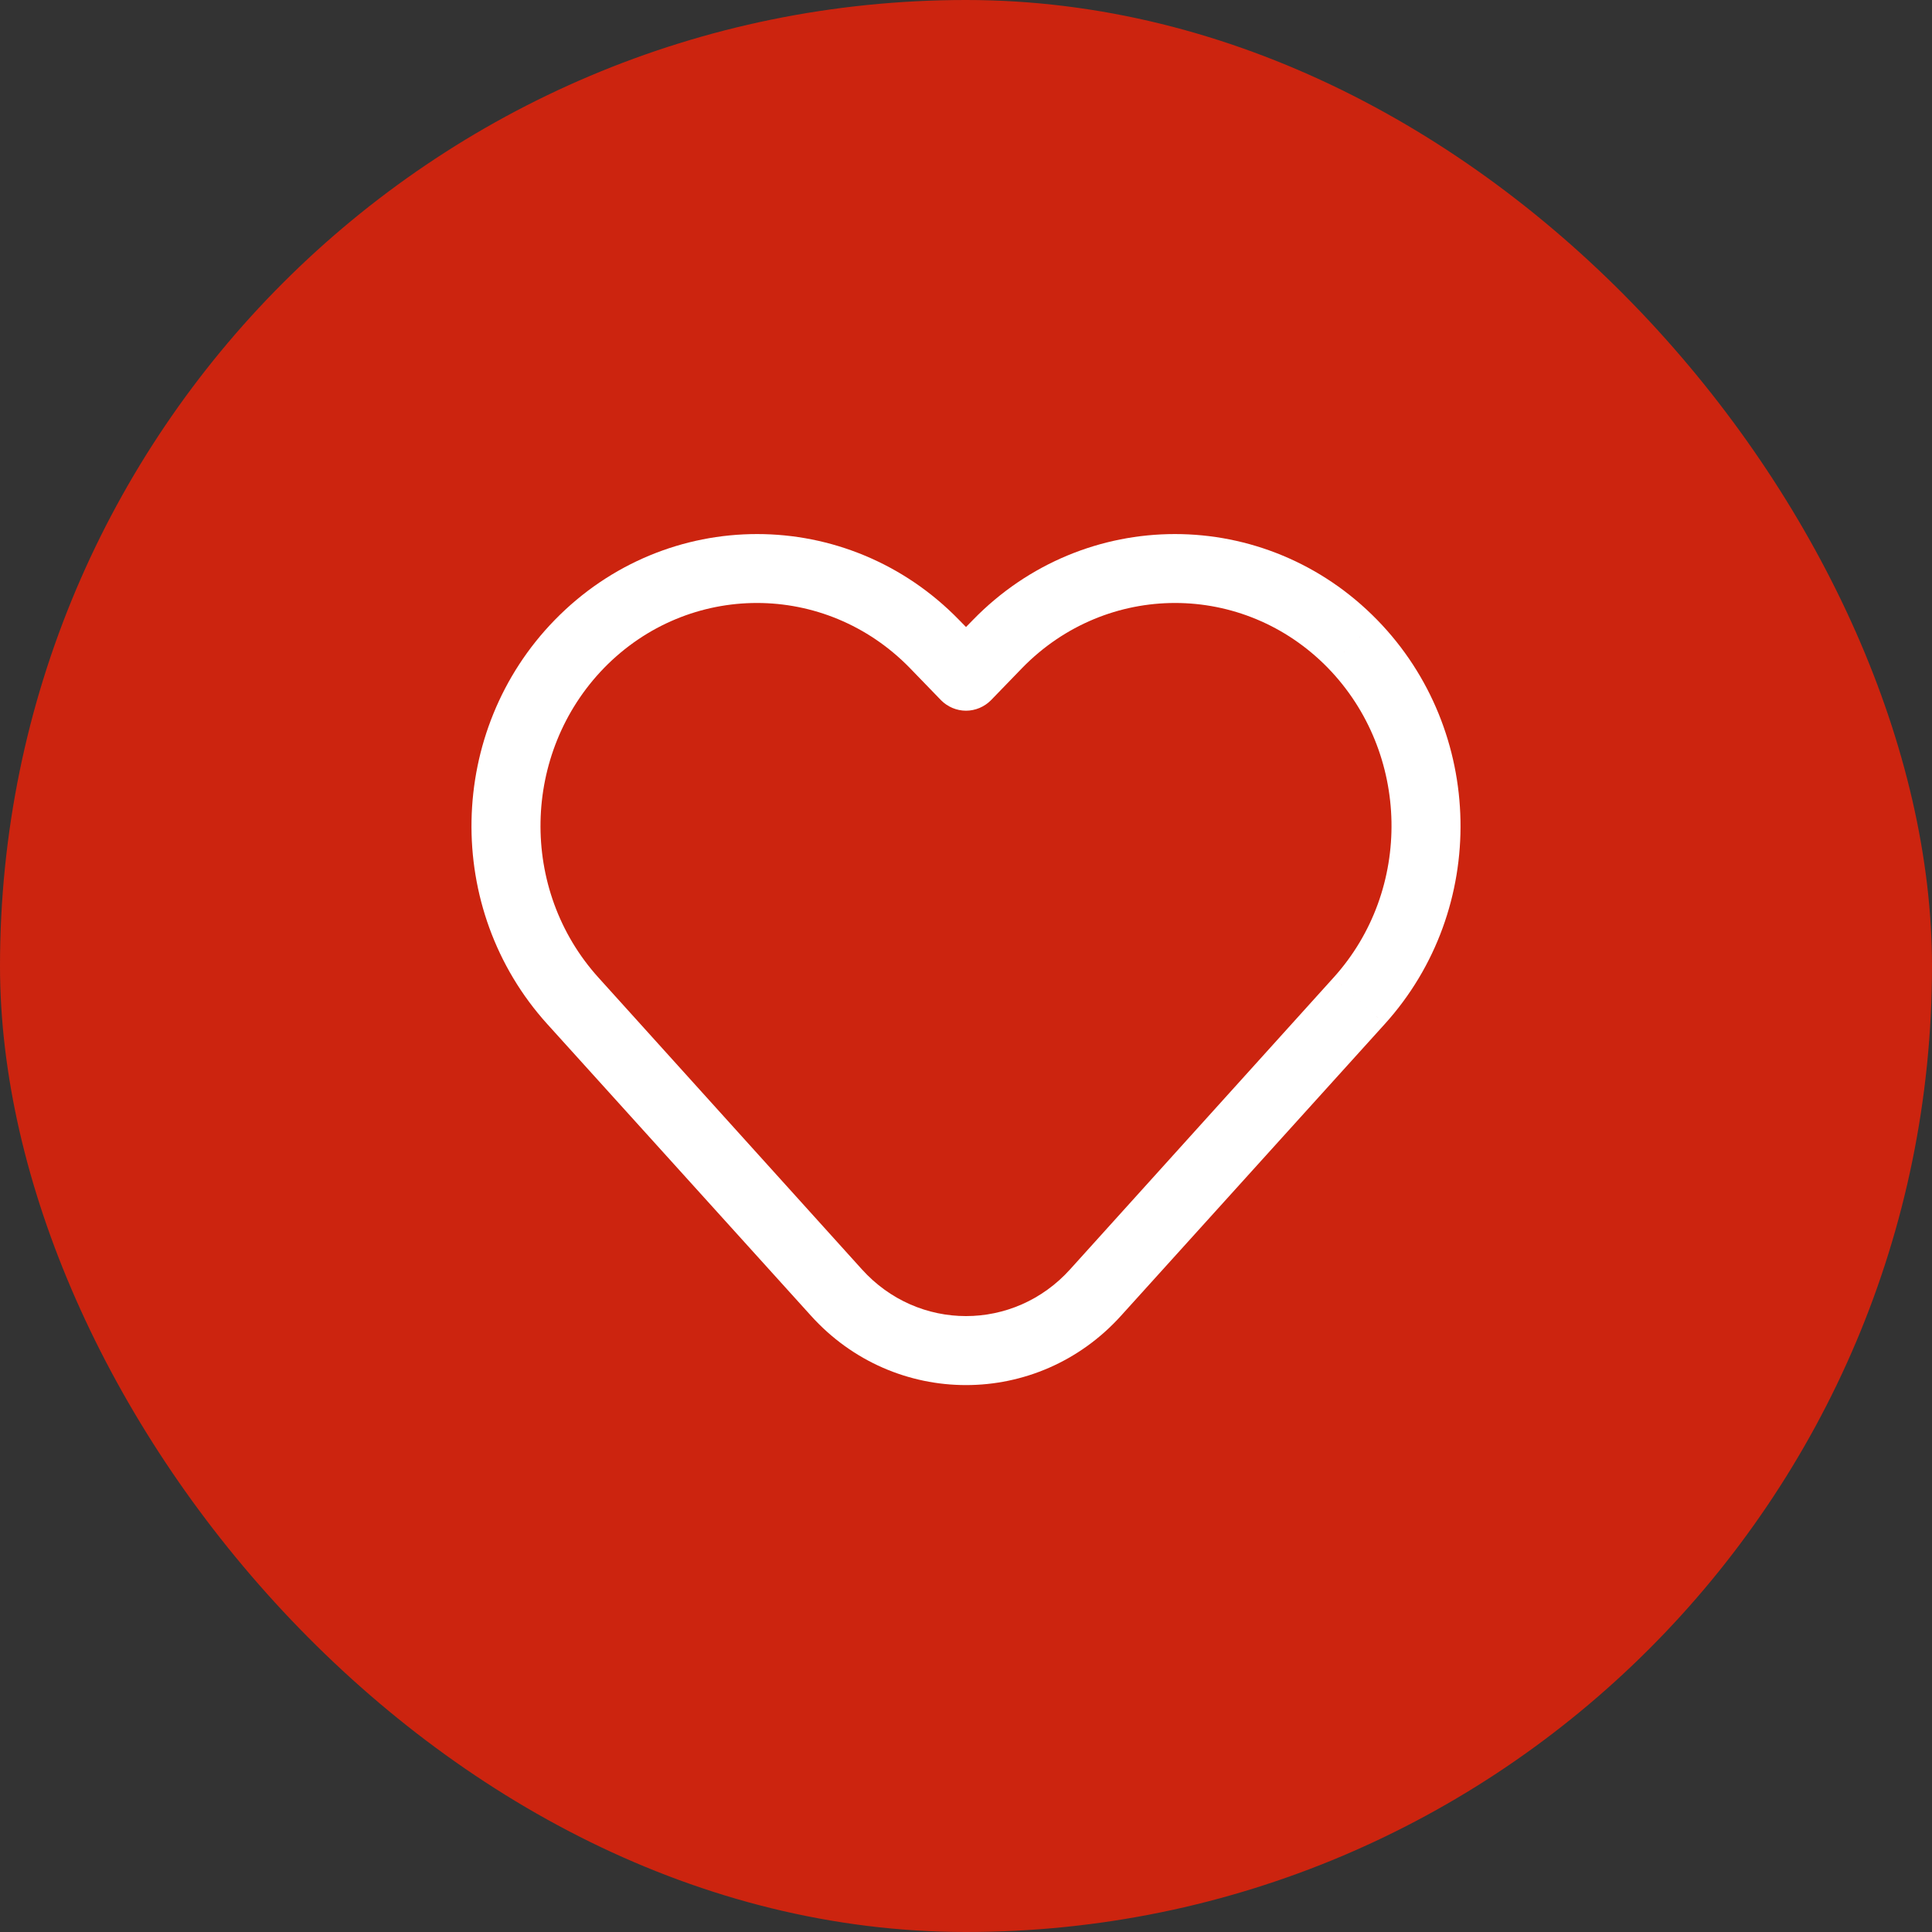 <?xml version="1.0" encoding="UTF-8"?> <svg xmlns="http://www.w3.org/2000/svg" xmlns:svg="http://www.w3.org/2000/svg" width="56" height="56"><rect width="100%" height="100%" fill="#333333" stroke="none"/><g class="layer"><title>Layer 1</title><rect fill="#cc240f" height="56" id="svg_1" rx="28" width="56"></rect><path d="m28,19.6l-0.72,0.7c0.19,0.19 0.45,0.3 0.72,0.3c0.27,0 0.53,-0.11 0.72,-0.3l-0.72,-0.7zm0.91,-0.93l0.72,0.69l-0.72,-0.69zm-1.82,0l0.71,-0.7l0,0l-0.71,0.7zm-10.48,10.34l-0.75,0.67l0.75,-0.67zm7.63,8.45l-0.74,0.67l0.74,-0.67zm7.52,0l0.74,0.67l-0.74,-0.67zm7.63,-8.45l0.75,0.67l0,0l-0.75,-0.67zm-0.19,-10.34l-0.71,0.69l0.71,-0.69zm-22.4,0l0.71,0.69l-0.71,-0.69zm11.92,1.63l0.91,-0.94l-1.43,-1.39l-0.92,0.94l1.44,1.39zm-2.35,-0.94l0.91,0.94l1.44,-1.39l-0.92,-0.94l-1.43,1.39zm-10.51,10.32l7.64,8.45l1.48,-1.34l-7.63,-8.45l-1.49,1.34zm16.64,8.45l7.64,-8.45l-1.49,-1.34l-7.63,8.45l1.48,1.34zm5.99,-18.77c2.39,2.46 2.47,6.43 0.16,8.98l1.49,1.34c3.01,-3.33 2.91,-8.5 -0.22,-11.71l-1.43,1.39zm1.43,-1.39c-3.24,-3.32 -8.49,-3.32 -11.72,0l1.43,1.39c2.45,-2.51 6.41,-2.51 8.86,0l1.43,-1.39zm-22.41,1.39c2.45,-2.51 6.41,-2.51 8.86,0l1.43,-1.39c-3.23,-3.32 -8.48,-3.32 -11.72,0l1.43,1.39zm5.99,18.77c2.42,2.69 6.58,2.69 9,0l-1.48,-1.34c-1.63,1.81 -4.41,1.81 -6.04,0l-1.48,1.34zm-7.42,-20.16c-3.13,3.21 -3.23,8.38 -0.22,11.71l1.49,-1.34c-2.31,-2.55 -2.23,-6.52 0.16,-8.98l-1.43,-1.39z" fill="white" id="svg_2"></path></g></svg> 